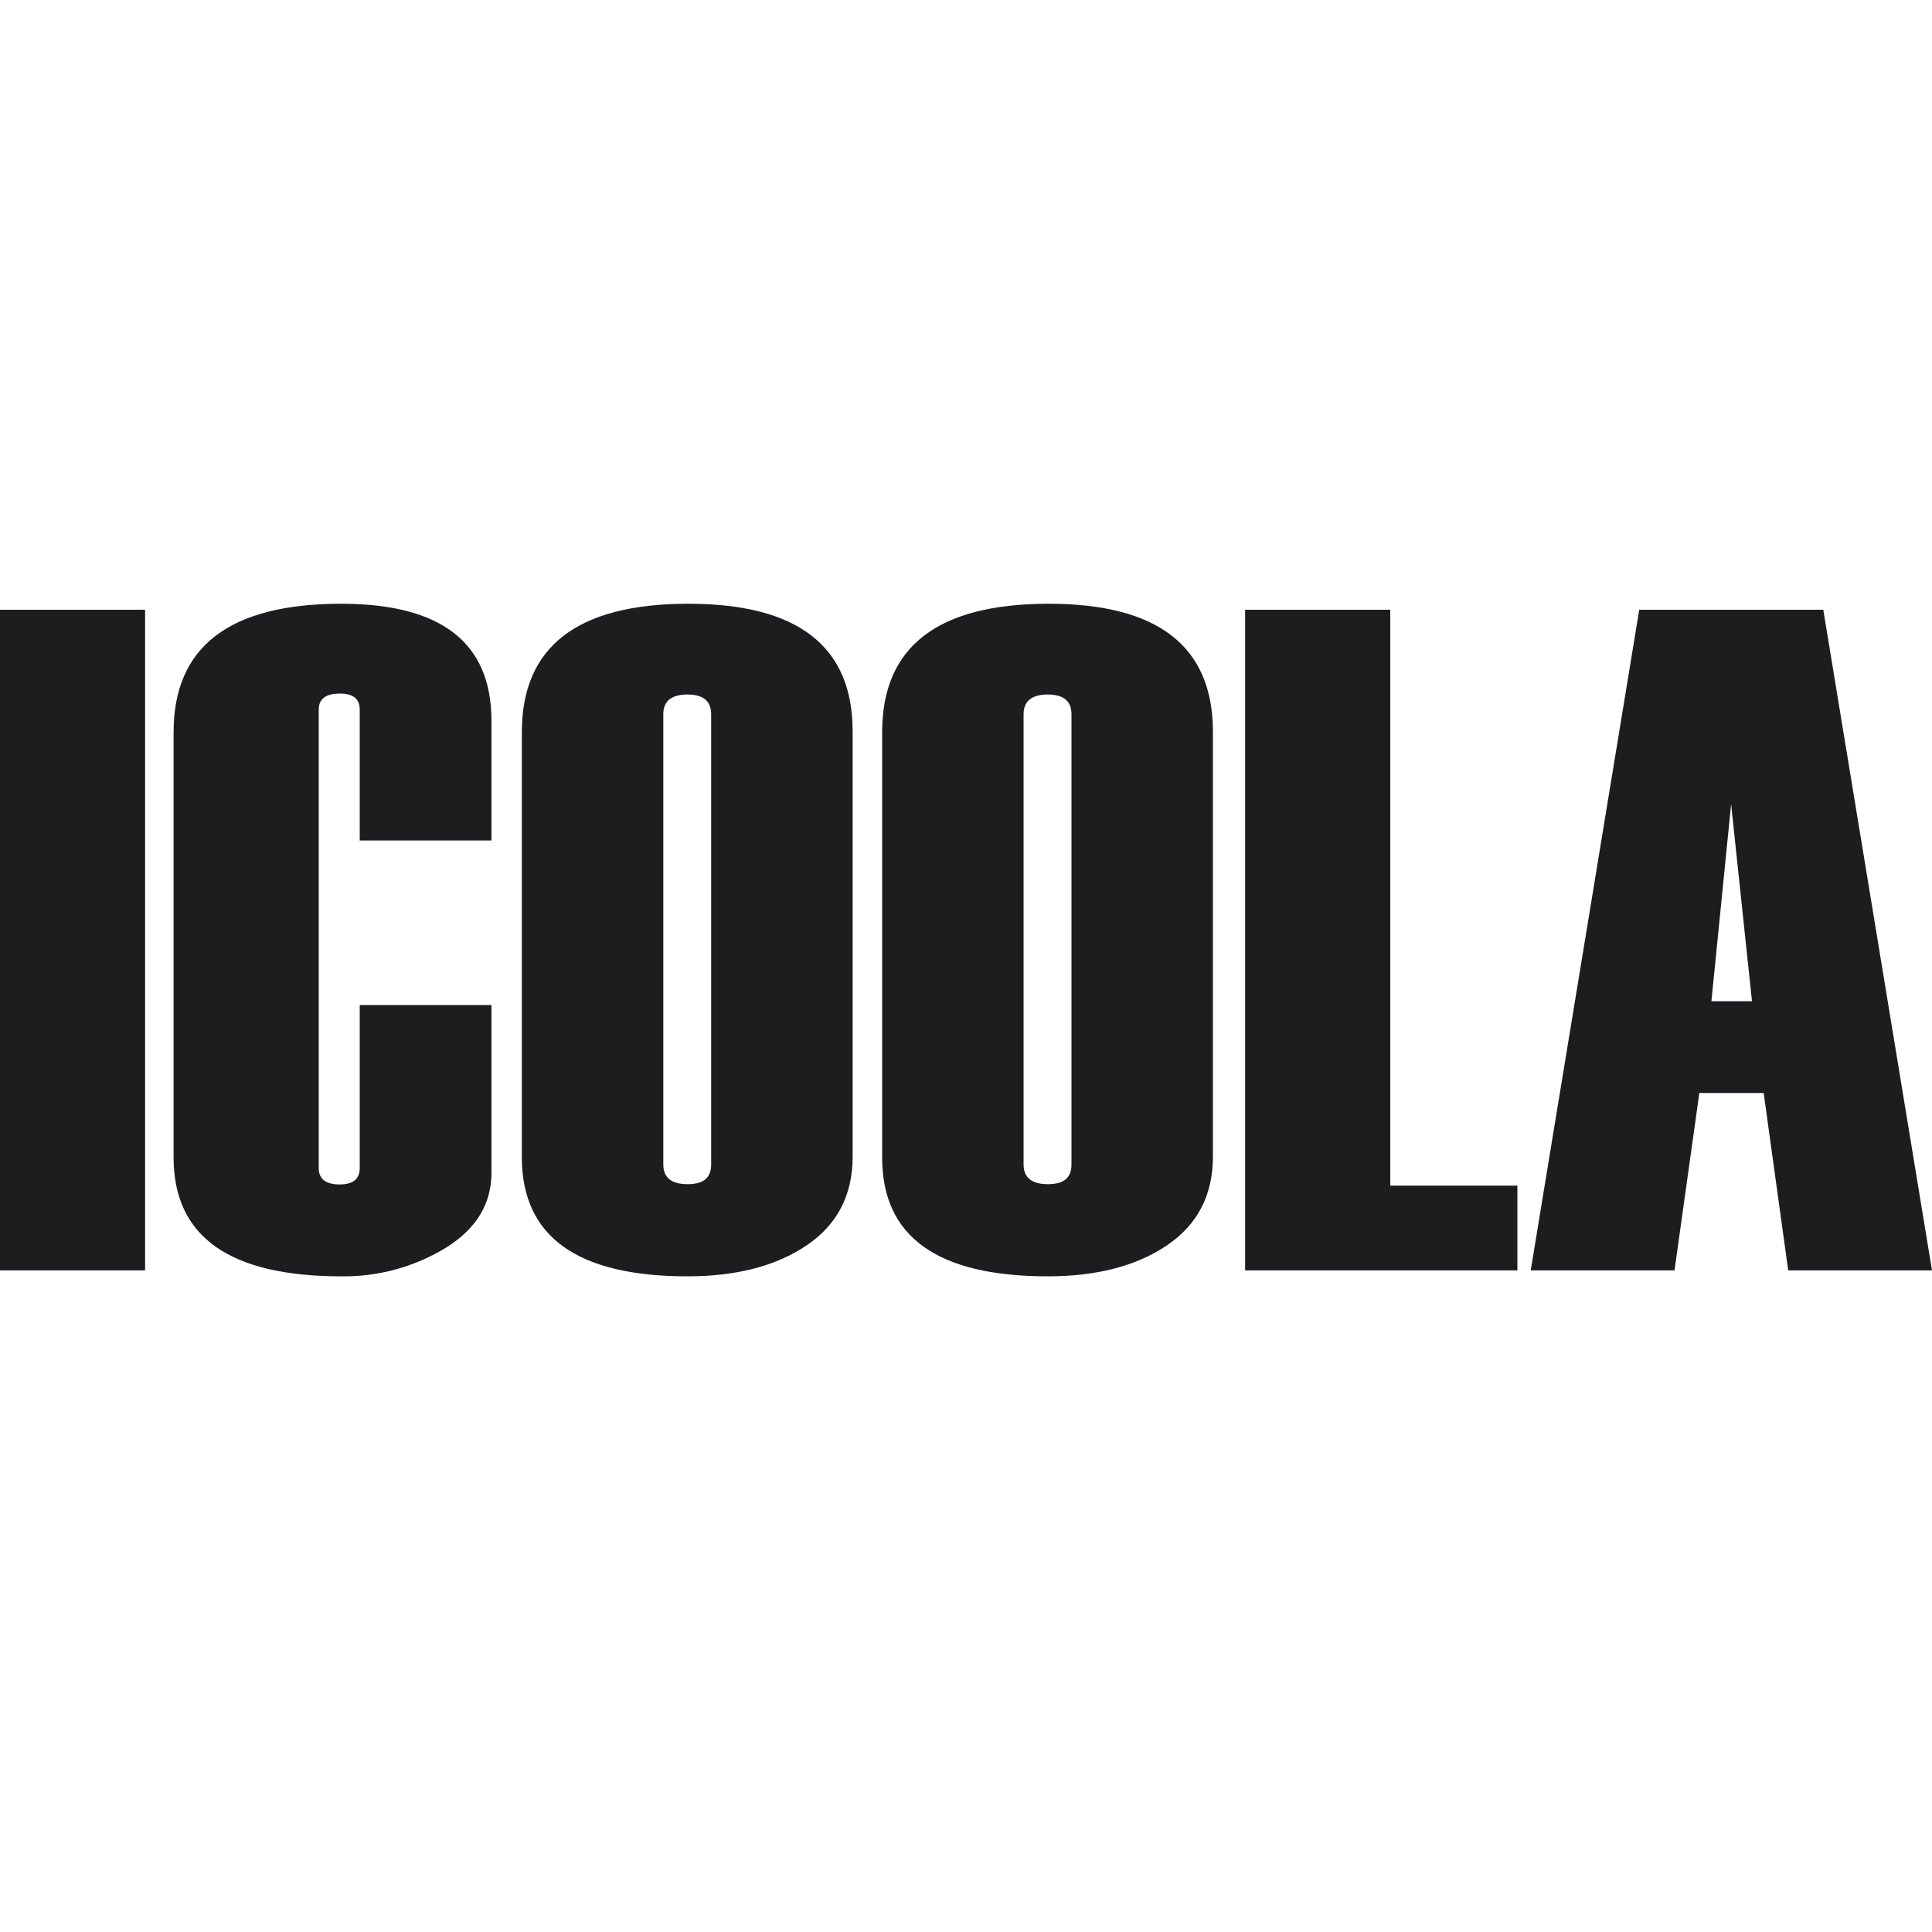 <?xml version="1.0" encoding="UTF-8"?>
<svg xmlns="http://www.w3.org/2000/svg" width="40" height="40" viewBox="0 0 40 40" fill="none">
  <g clip-path="url(#clip0_857_37021)">
    <path d="M3.004 26.302L0 26.302L5.97888e-07 12.624L3.004 12.624L3.004 26.302Z" fill="#1D1D1F"/>
    <path d="M10.175 17.402L7.448 17.402L7.448 14.694C7.448 14.467 7.309 14.356 7.033 14.36C6.744 14.36 6.599 14.471 6.599 14.694L6.599 24.183C6.599 24.41 6.744 24.523 7.033 24.523C7.309 24.523 7.448 24.41 7.448 24.183L7.448 20.808L10.175 20.808L10.175 24.28C10.175 24.928 9.858 25.447 9.222 25.839C8.573 26.233 7.826 26.436 7.066 26.425C4.752 26.425 3.594 25.605 3.594 23.964L3.594 15.161C3.594 13.387 4.752 12.5 7.066 12.5C9.139 12.5 10.175 13.307 10.175 14.922L10.175 17.402Z" fill="#1D1D1F"/>
    <path d="M10.804 23.964L10.804 15.161C10.804 13.387 11.953 12.5 14.252 12.5C16.519 12.5 17.653 13.381 17.653 15.142L17.653 23.946C17.653 24.74 17.337 25.352 16.705 25.781C16.073 26.21 15.249 26.425 14.233 26.425C11.951 26.425 10.808 25.605 10.804 23.964ZM14.724 24.108L14.724 14.789C14.724 14.517 14.562 14.38 14.237 14.379C13.898 14.379 13.733 14.516 13.733 14.789L13.733 24.108C13.733 24.381 13.9 24.517 14.237 24.517C14.574 24.517 14.724 24.379 14.724 24.108Z" fill="#1D1D1F"/>
    <path d="M18.264 23.964L18.264 15.161C18.264 13.387 19.413 12.5 21.712 12.5C23.975 12.5 25.108 13.381 25.112 15.142L25.112 23.946C25.112 24.74 24.796 25.352 24.164 25.781C23.532 26.21 22.708 26.425 21.693 26.425C19.406 26.425 18.263 25.605 18.264 23.964ZM22.184 24.108L22.184 14.789C22.184 14.517 22.022 14.38 21.697 14.379C21.36 14.379 21.192 14.516 21.192 14.789L21.192 24.108C21.192 24.381 21.36 24.517 21.697 24.517C22.034 24.517 22.184 24.379 22.184 24.108Z" fill="#1D1D1F"/>
    <path d="M31.416 26.302L25.779 26.302L25.779 12.624L28.784 12.624L28.784 24.547L31.416 24.547L31.416 26.302Z" fill="#1D1D1F"/>
    <path d="M40 26.302L37.023 26.302L36.515 22.629L35.183 22.629L34.669 26.302L31.692 26.302L33.939 12.624L37.749 12.624L40 26.302ZM36.273 20.73L35.841 16.649L35.433 20.73L36.273 20.73Z" fill="#1D1D1F"/>
  </g>
  <defs>
    <clipPath id="clip0_857_37021">
      <rect width="40" height="40" fill="white"/>
    </clipPath>
  </defs>
</svg>
